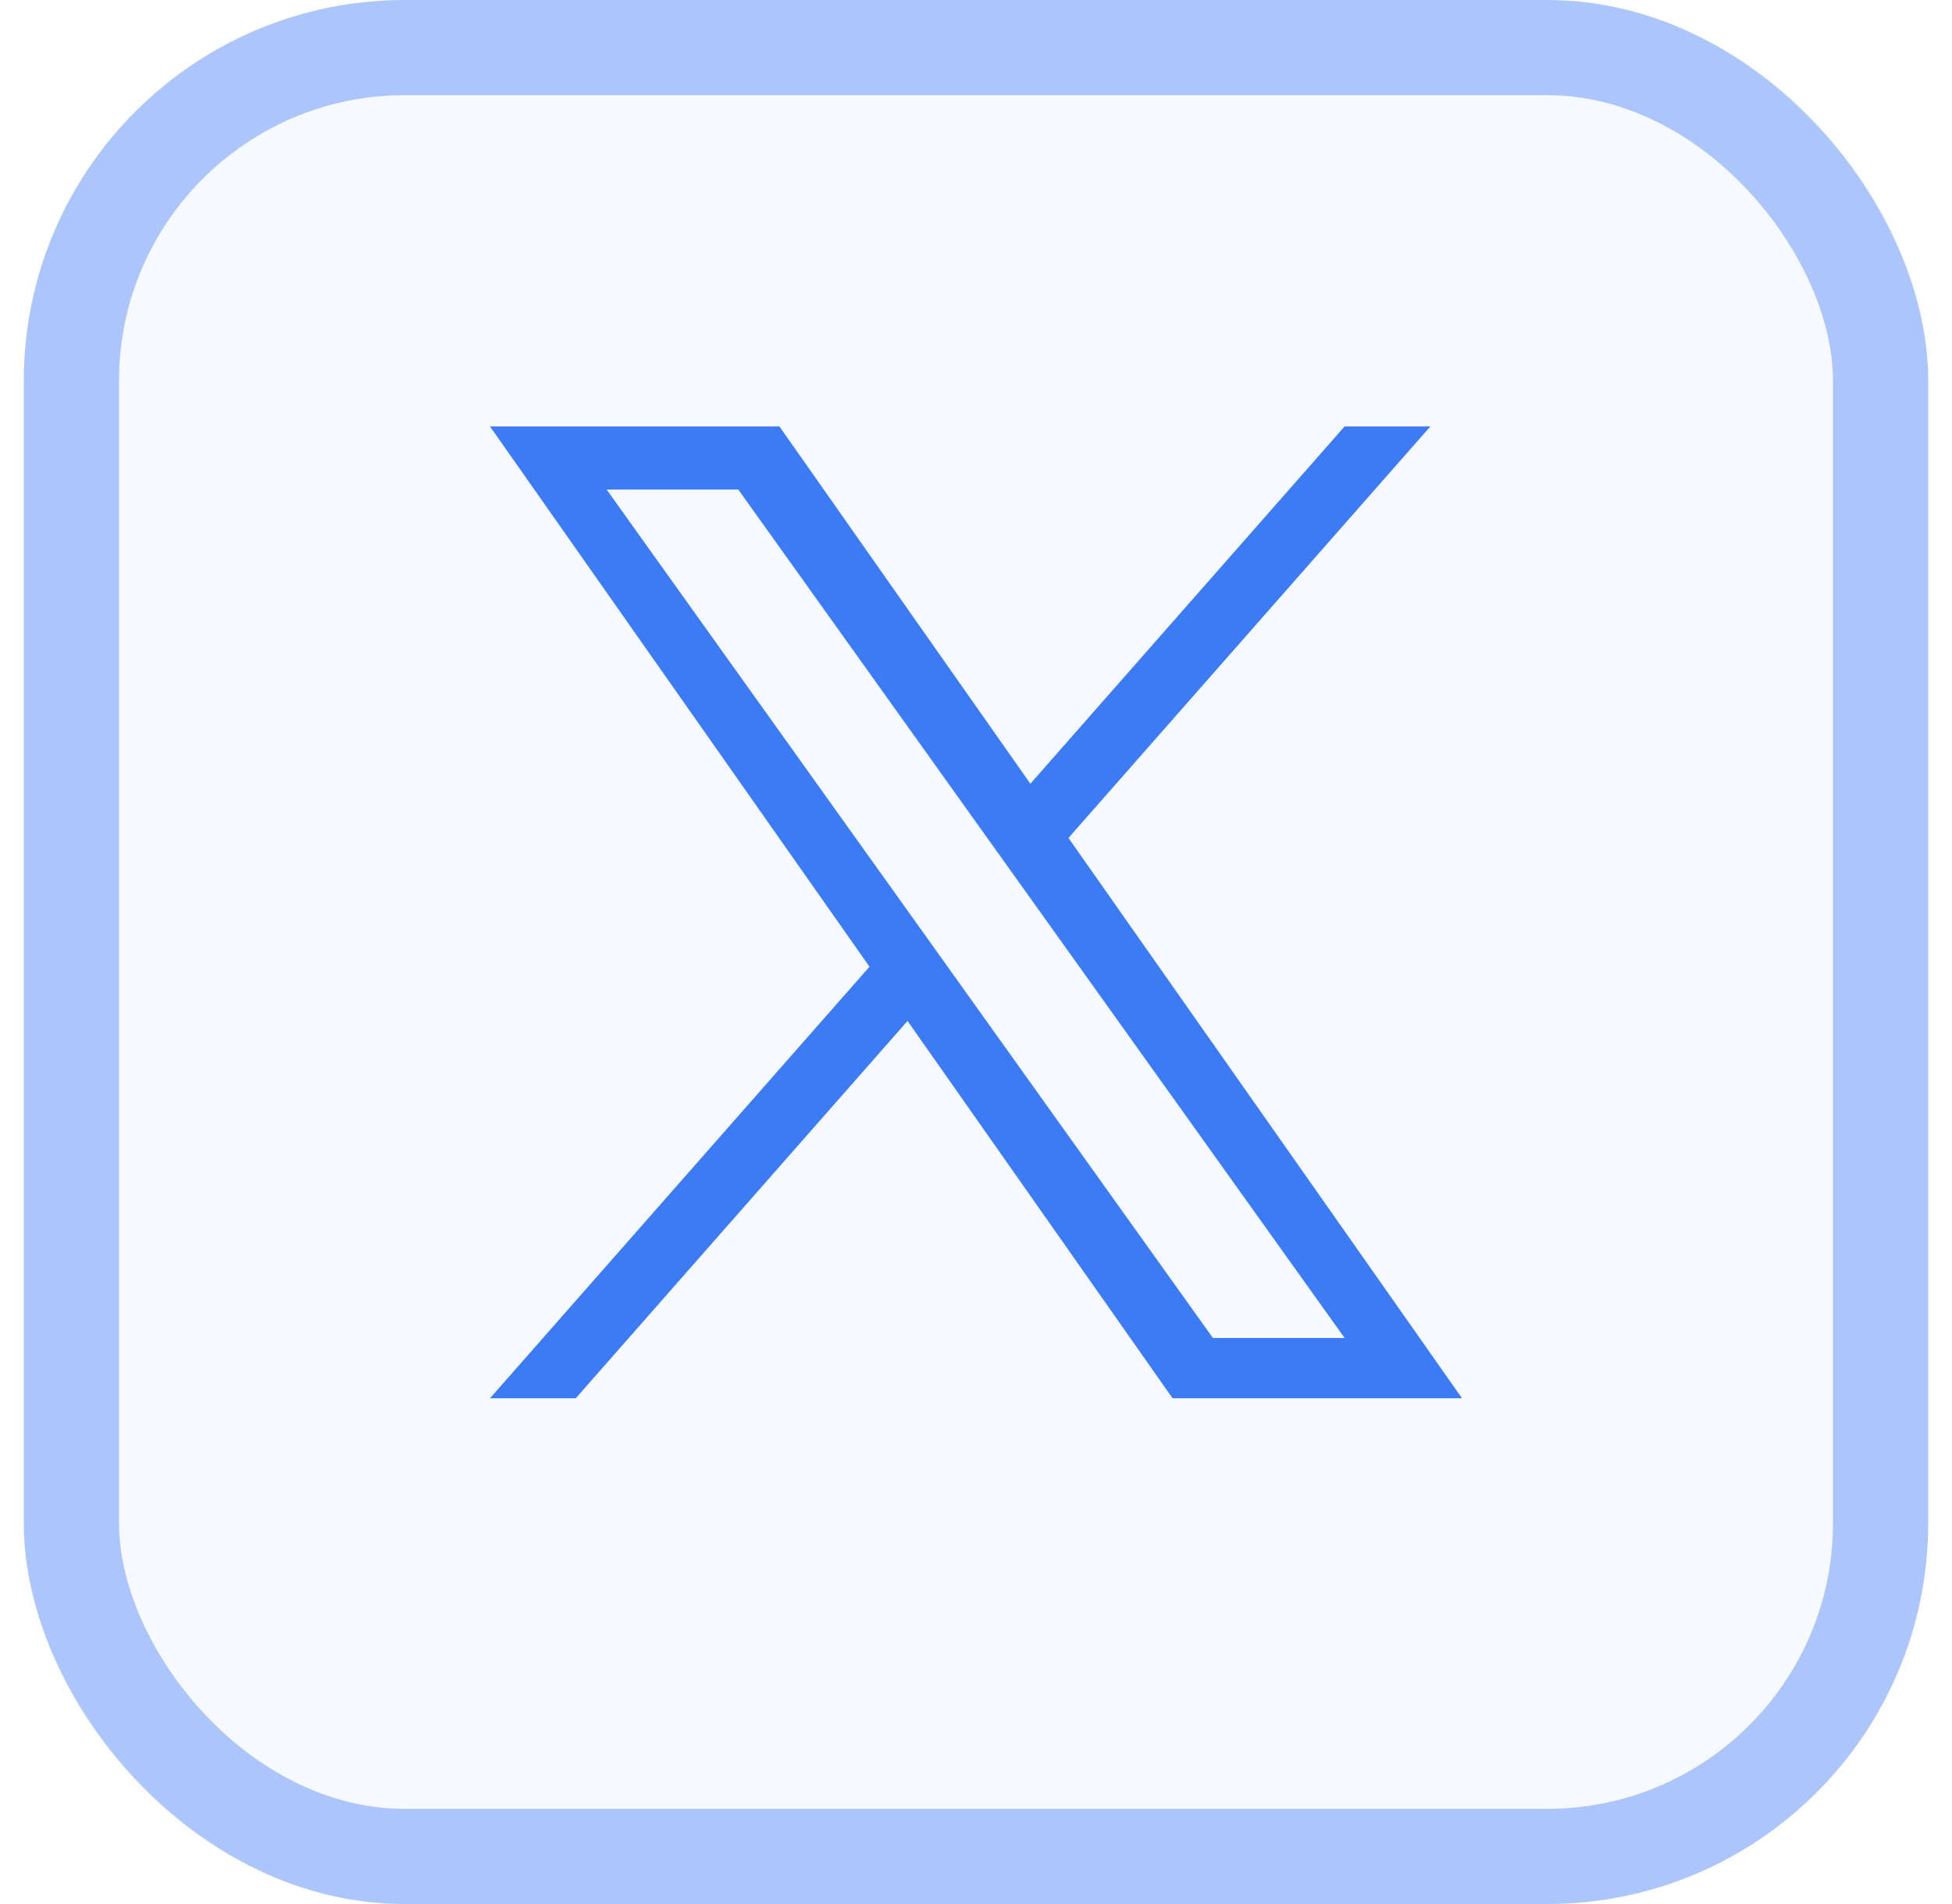 <svg width="41" height="40" viewBox="0 0 41 40" fill="none" xmlns="http://www.w3.org/2000/svg">
<g clip-path="url(#clip0_2182_1078)">
<rect x="0.5" width="40" height="40" rx="8" fill="#3C7BF6" fill-opacity="0.05"/>
<path d="M22.442 17.604L30.043 8.959H28.242L21.642 16.465L16.371 8.959H10.292L18.263 20.309L10.292 29.375H12.093L19.062 21.448L24.629 29.375H30.708L22.442 17.604H22.442ZM19.976 20.41L19.168 19.279L12.742 10.285H15.508L20.694 17.544L21.502 18.674L28.243 28.109H25.476L19.976 20.41V20.41Z" fill="#3C7BF6"/>
</g>
<rect x="1.5" y="1" width="38" height="38" rx="7" stroke="#3C7BF6" stroke-opacity="0.4" stroke-width="2"/>
<defs>
<clipPath id="clip0_2182_1078">
<rect x="0.5" width="40" height="40" rx="8" fill="white"/>
</clipPath>
</defs>
</svg>
